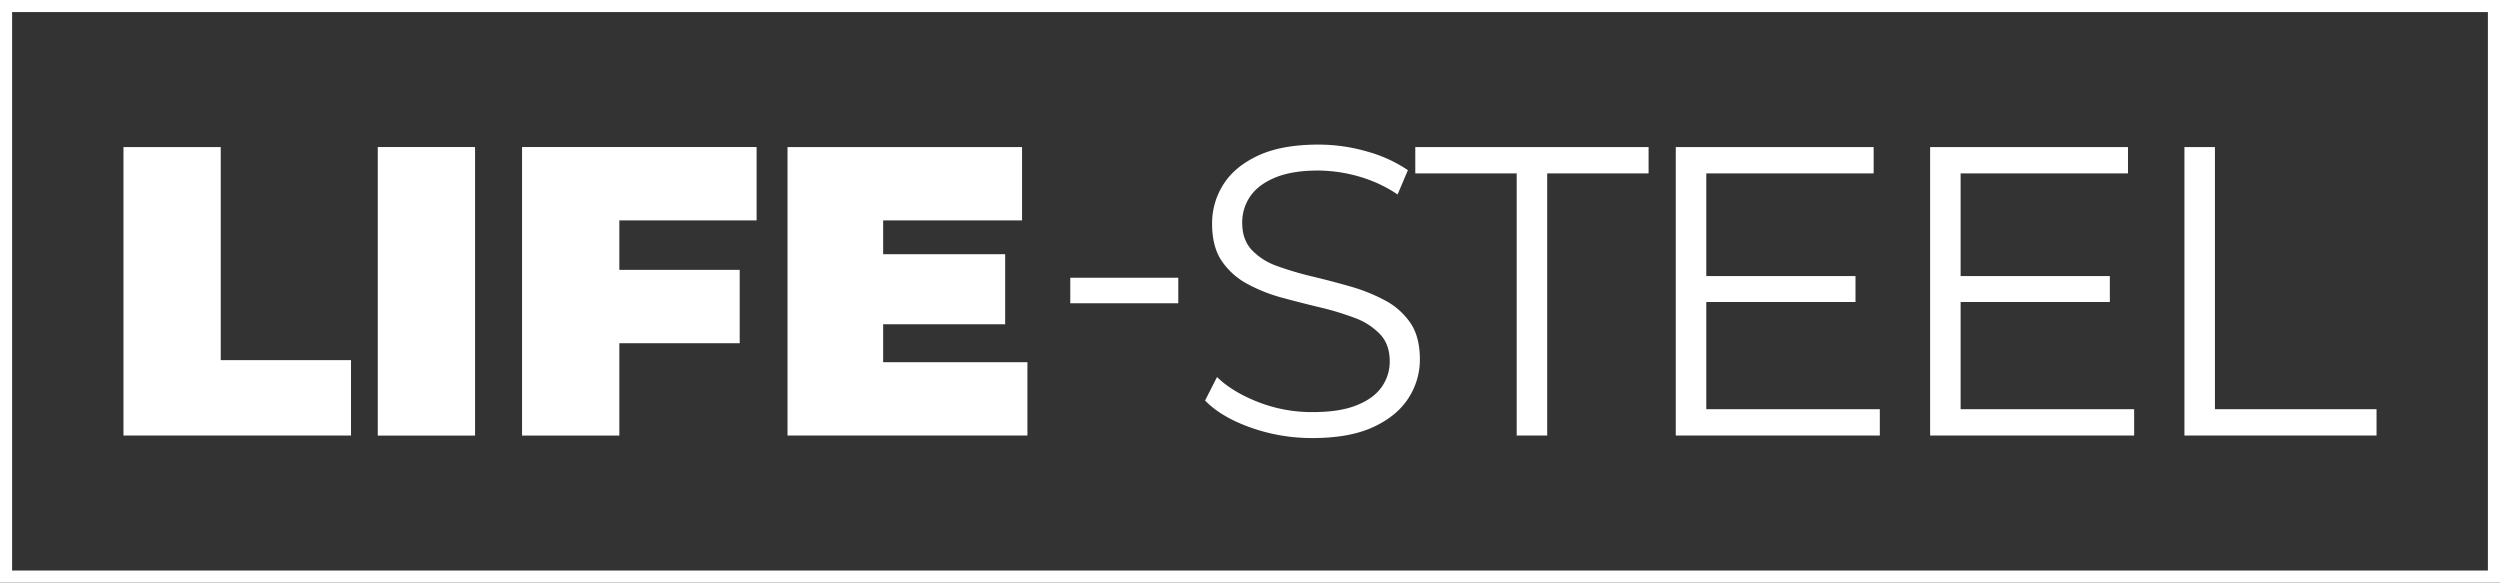 <svg xmlns="http://www.w3.org/2000/svg" xmlns:xlink="http://www.w3.org/1999/xlink" width="1240" height="289" viewBox="0 0 1240 289"><rect x="0" y="0" width="1240" height="289" fill="#333333" stroke="none"/><defs><clipPath id="b"><rect width="1240" height="289"/></clipPath></defs><g id="a" clip-path="url(#b)"><path d="M66.15,204.91V61.8H114.4V167.5h64.61v37.41H66.15Z" transform="translate(-4.91 11.13)" fill="#fff"/><path d="M192.29,204.91V61.8h48.25V204.92H192.29Z" transform="translate(-4.91 11.13)" fill="#fff"/><path d="M312.1,204.91H263.85V61.8H380.18V98.19H312.1V204.91Zm-3.27-82.19H371.8v36.39H308.83Z" transform="translate(-4.91 11.13)" fill="#fff"/><path d="M442.95,168.52h71.56v36.39H395.52V61.8H511.85V98.19h-68.9v70.33Zm-3.27-53.57h63.79v34.76H439.68V114.95Z" transform="translate(-4.91 11.13)" fill="#fff"/><path d="M535.77,139.29V126.61h53.57v12.68Z" transform="translate(-4.91 11.13)" fill="#fff"/><path d="M655.78,206.14a90.494,90.494,0,0,1-30.57-5.21q-14.625-5.22-22.59-13.39l5.93-11.65q7.56,7.365,20.34,12.37a73,73,0,0,0,26.89,5.01c9.41,0,16.32-1.12,21.98-3.37s9.81-5.28,12.47-9.1a21.661,21.661,0,0,0,3.99-12.68q0-8.385-4.8-13.49a33.178,33.178,0,0,0-12.57-8.08,140.533,140.533,0,0,0-17.17-5.21q-9.405-2.25-18.81-4.8a79.436,79.436,0,0,1-17.28-6.85,35.668,35.668,0,0,1-12.68-11.35q-4.8-7.05-4.8-18.5a35.757,35.757,0,0,1,5.62-19.52q5.625-8.9,17.28-14.31t29.85-5.42a87.015,87.015,0,0,1,23.92,3.37,69.12,69.12,0,0,1,20.45,9.3l-5.11,12.06a67.57,67.57,0,0,0-19.52-9,74.431,74.431,0,0,0-19.93-2.86q-12.885,0-21.26,3.48t-12.37,9.3a22.785,22.785,0,0,0-3.99,13.19q0,8.385,4.8,13.49a31.934,31.934,0,0,0,12.68,7.97A158.53,158.53,0,0,0,655.81,126q9.405,2.25,18.71,4.91a87.619,87.619,0,0,1,17.17,6.85,35.305,35.305,0,0,1,12.68,11.14q4.8,6.96,4.8,18.2a35.061,35.061,0,0,1-5.72,19.32q-5.73,8.895-17.48,14.31t-30.16,5.42Z" transform="translate(-4.91 11.13)" fill="#fff"/><path d="M757.19,204.91V74.88h-50.3V61.8H822.61V74.88H772.32V204.91Z" transform="translate(-4.91 11.13)" fill="#fff"/><path d="M851.23,191.83H937.3v13.08H836.1V61.8h98.14V74.88H851.23V191.83Zm-1.64-66.04h75.65v12.88H849.59Z" transform="translate(-4.91 11.13)" fill="#fff"/><path d="M977.38,191.83h86.07v13.08H962.25V61.8h98.14V74.88H977.38V191.83Zm-1.64-66.04h75.65v12.88H975.74Z" transform="translate(-4.91 11.13)" fill="#fff"/><path d="M1088.39,204.91V61.8h15.13V191.83h80.15v13.08H1088.4Z" transform="translate(-4.91 11.13)" fill="#fff"/><path d="M-3-3H1237V286H-3ZM1231,3H3V280H1231Z" transform="translate(3 3)" fill="#fff"/></g></svg>